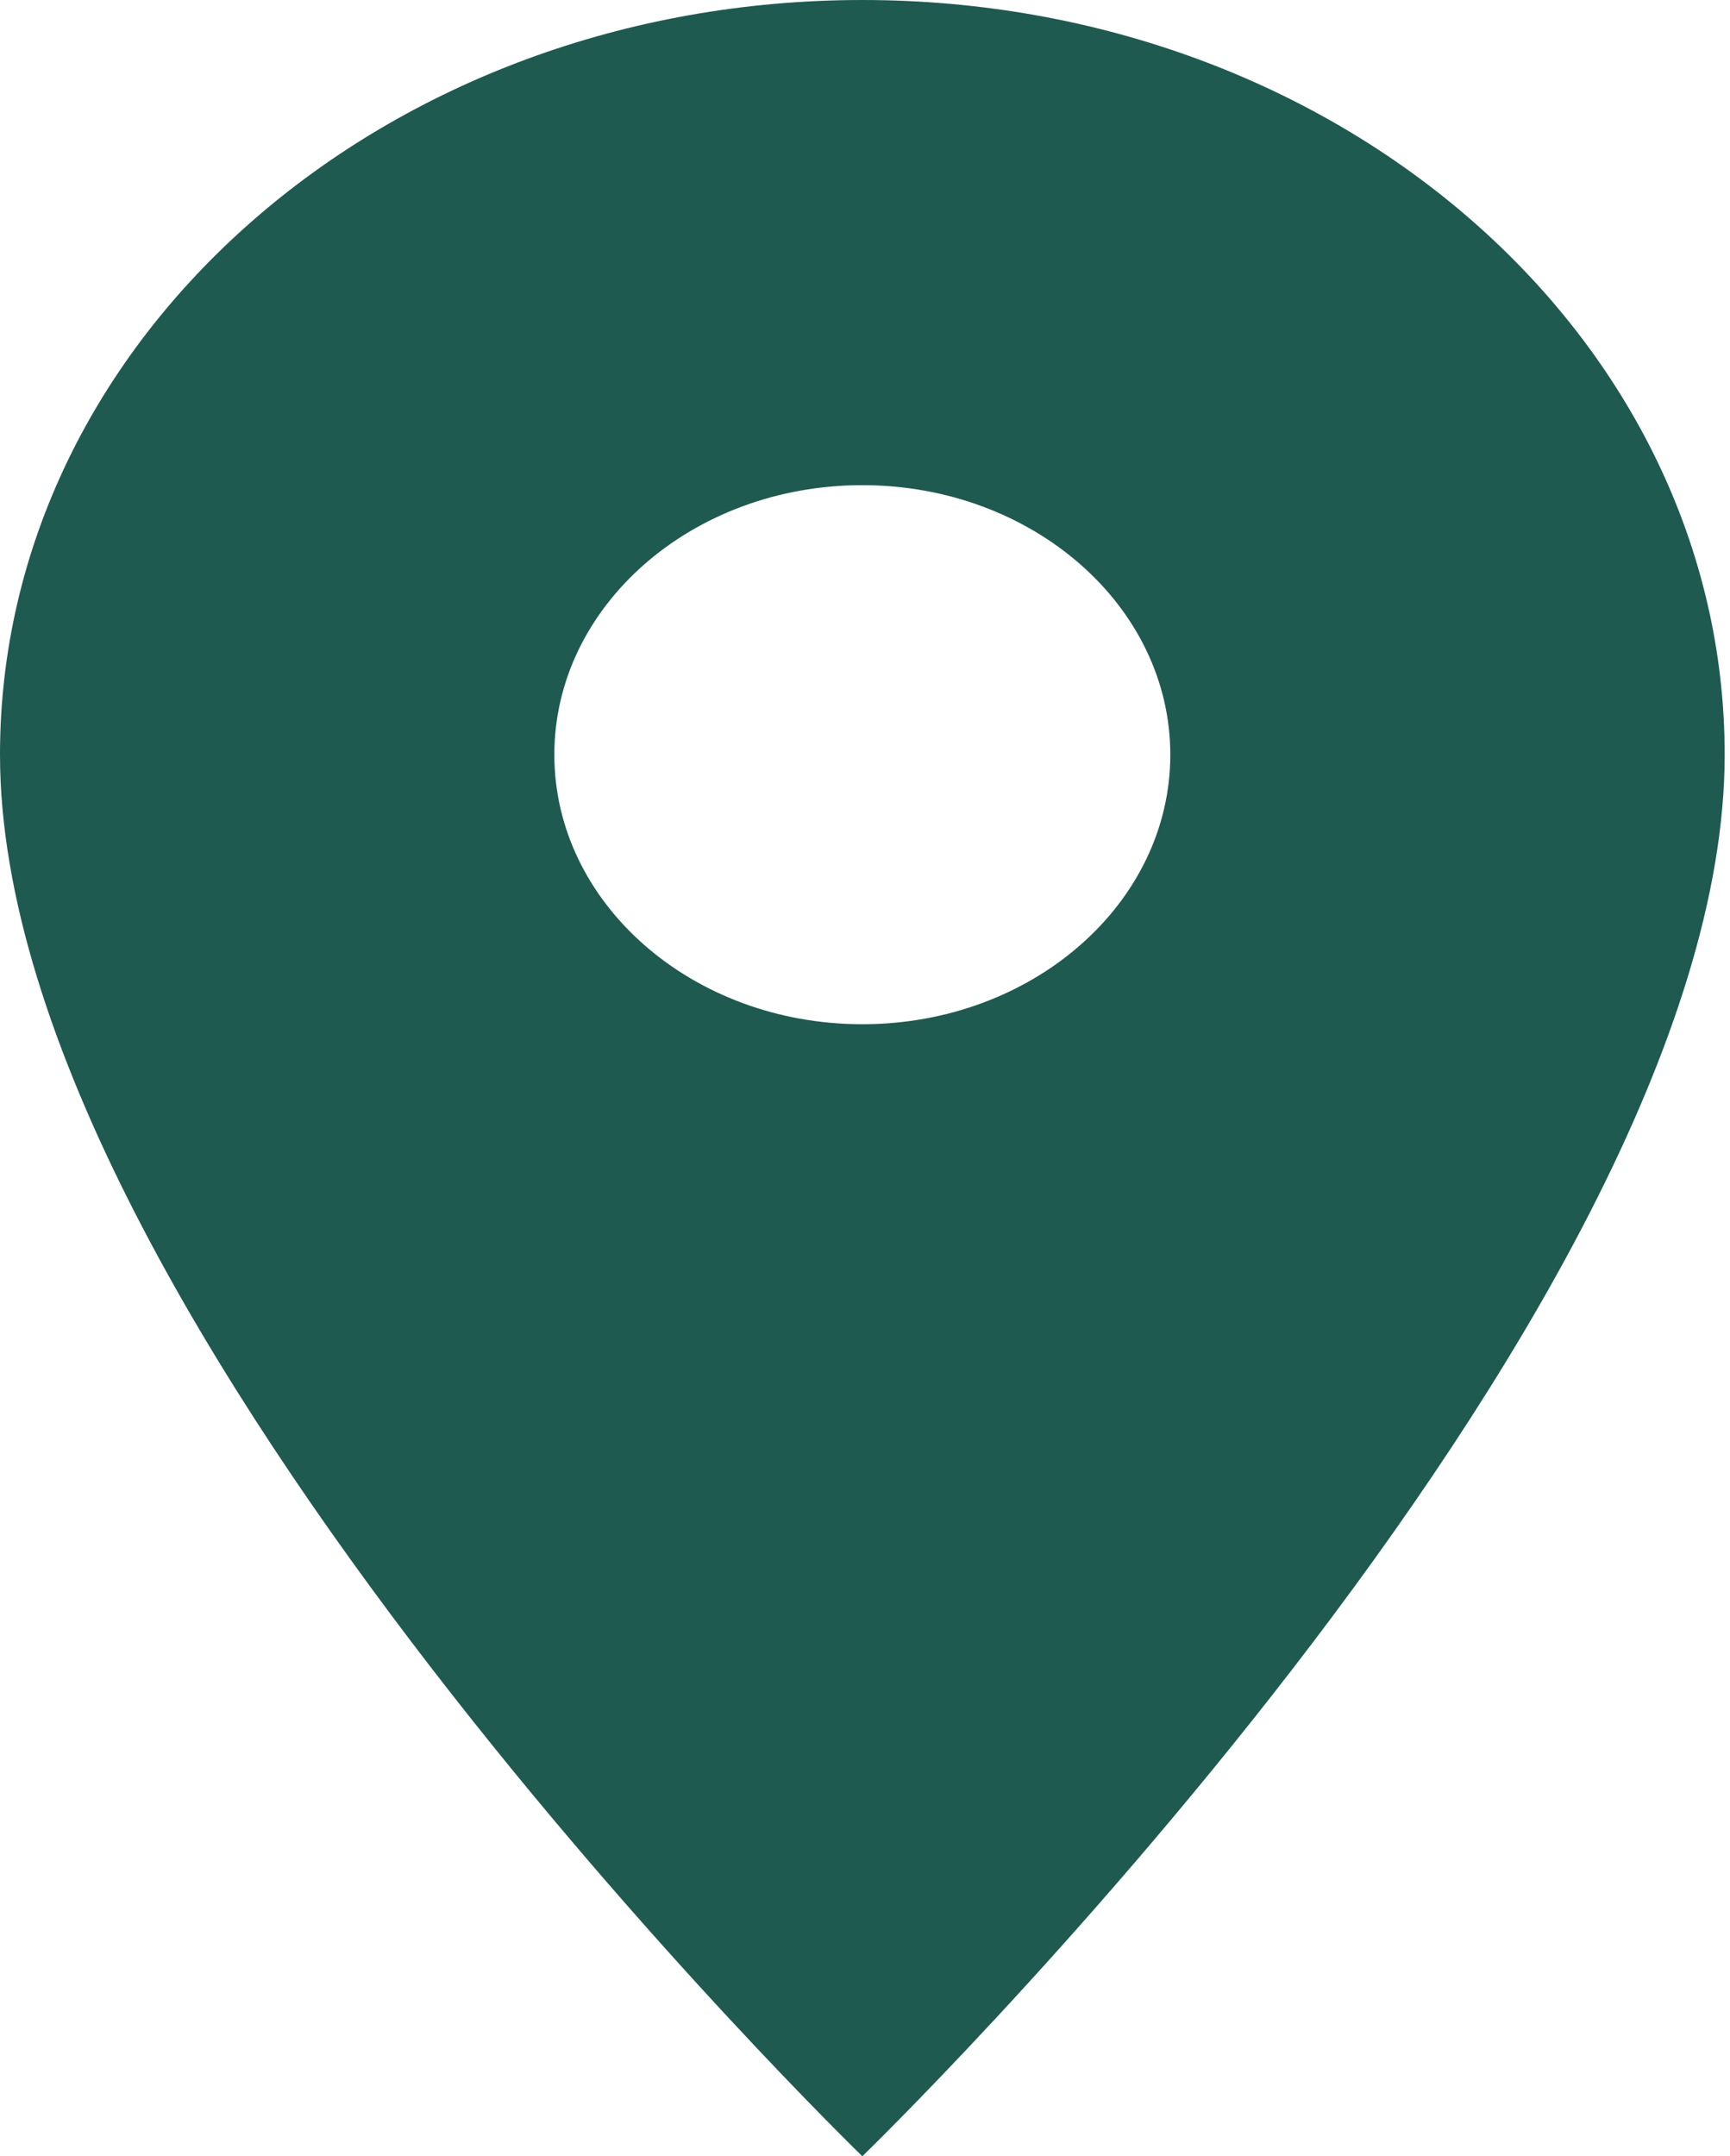 <?xml version="1.0" encoding="UTF-8"?> <svg xmlns="http://www.w3.org/2000/svg" width="65" height="81" viewBox="0 0 65 81" fill="none"> <path d="M32.4 0C14.487 0 0 12.676 0 28.35C0 49.612 32.4 81 32.4 81C32.4 81 64.8 49.612 64.8 28.35C64.8 12.676 50.312 0 32.4 0ZM32.4 38.475C26.012 38.475 20.828 33.939 20.828 28.35C20.828 22.761 26.012 18.225 32.4 18.225C38.787 18.225 43.971 22.761 43.971 28.35C43.971 33.939 38.787 38.475 32.4 38.475Z" fill="#1E5A50"></path> </svg> 